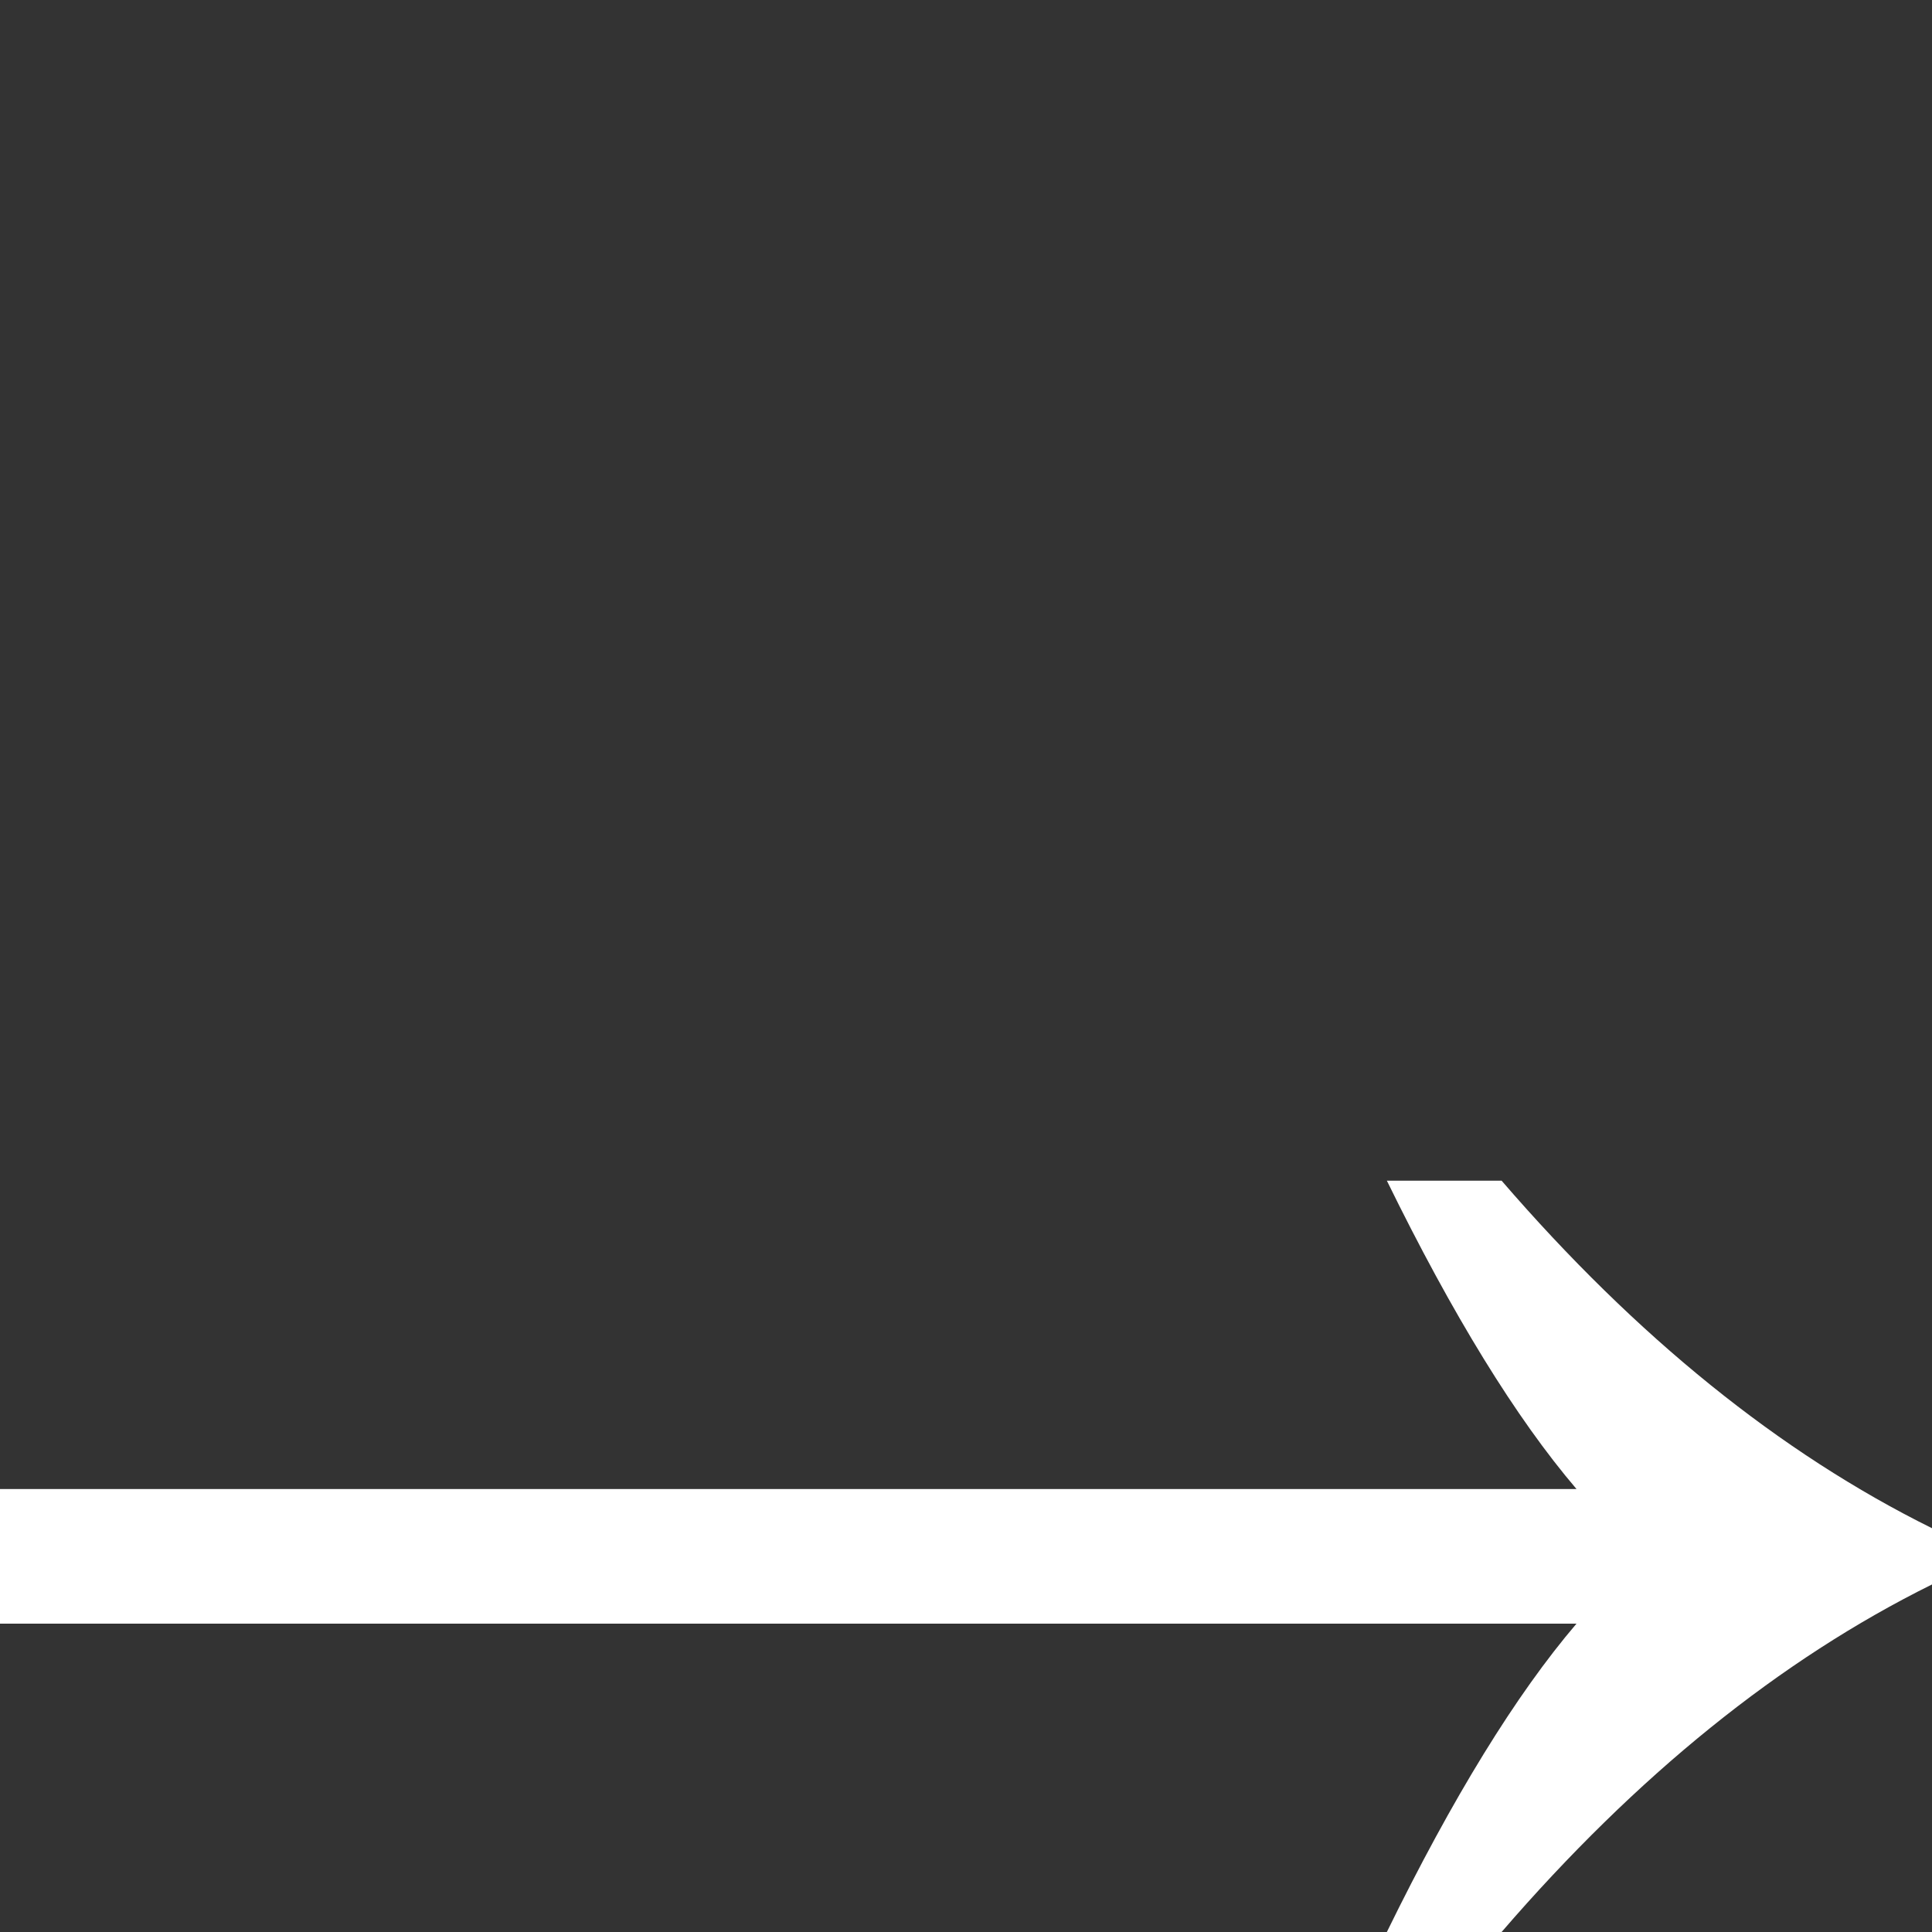 <svg width="18" height="18" viewBox="0 0 18 18" fill="none" xmlns="http://www.w3.org/2000/svg">
<rect x="0" y="0" width="18" height="18" fill="#333333" stroke="none"/>
<path d="M14.688 13.873C14.124 13.212 13.535 12.254 12.921 11H13.99C15.248 12.458 16.584 13.537 18 14.238V14.762C16.584 15.463 15.248 16.542 13.99 18H12.921C13.535 16.746 14.124 15.788 14.688 15.127H0V13.873H14.688Z" fill="white"/>
</svg>

